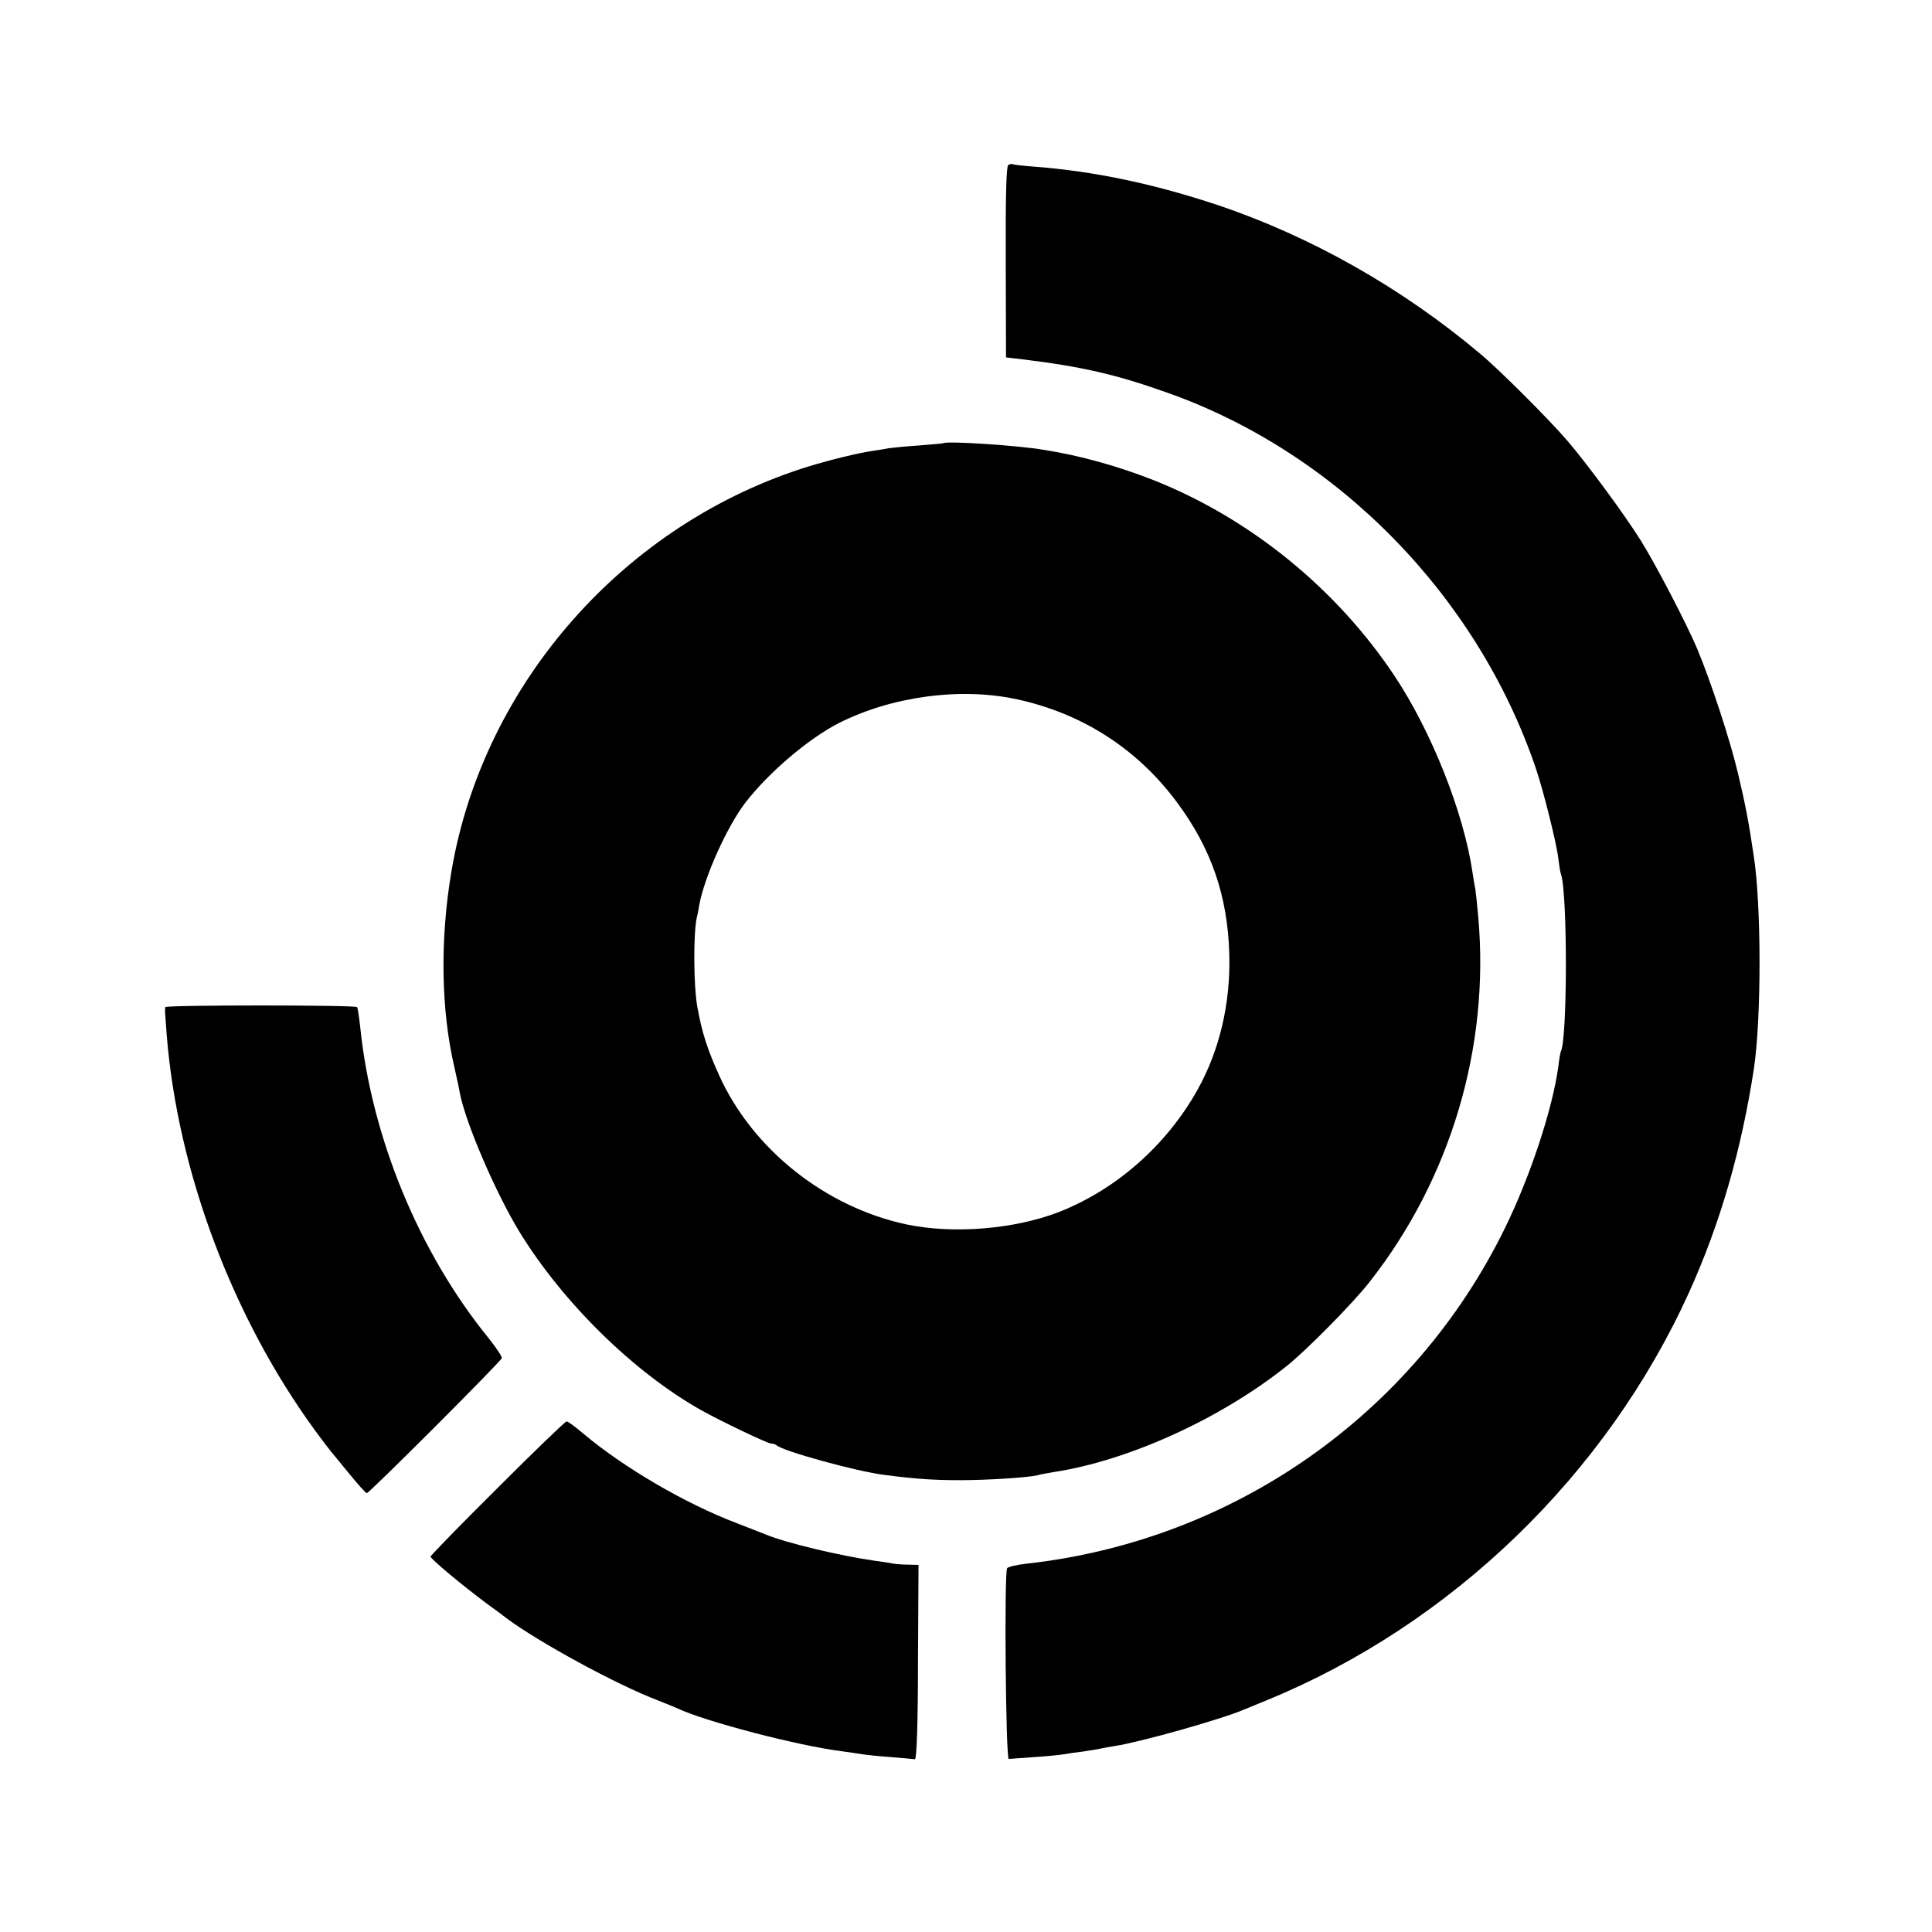 <?xml version="1.0" standalone="no"?>
<!DOCTYPE svg PUBLIC "-//W3C//DTD SVG 20010904//EN"
 "http://www.w3.org/TR/2001/REC-SVG-20010904/DTD/svg10.dtd">
<svg version="1.0" xmlns="http://www.w3.org/2000/svg"
 width="700pt" height="700pt" viewBox="0 0 700 700"
 preserveAspectRatio="xMidYMid meet">
<g transform="translate(0,700) scale(0.1,-0.1)"
fill="#000000" stroke="none">
<path d="M3653 6402 c-7 -5 -10 -115 -9 -352 l1 -345 60 -7 c214 -26 340 -55
525 -121 616 -218 1123 -736 1335 -1362 27 -79 76 -276 81 -325 3 -25 7 -51
10 -58 24 -74 23 -602 -1 -642 -1 -3 -6 -27 -9 -55 -21 -153 -101 -396 -193
-584 -331 -677 -986 -1135 -1738 -1217 -33 -4 -63 -11 -66 -16 -11 -17 -5
-693 6 -691 6 0 48 4 95 7 47 3 94 8 105 10 11 2 43 7 70 10 28 4 57 9 65 11
8 2 31 6 50 9 91 14 383 96 465 131 17 7 54 22 83 34 670 274 1232 817 1532
1479 113 250 190 517 235 812 27 183 27 590 -1 770 -19 127 -29 179 -56 294
-29 124 -100 339 -149 456 -38 90 -152 309 -205 393 -61 97 -194 277 -265 360
-68 79 -248 259 -318 317 -282 237 -611 423 -946 536 -234 78 -448 123 -665
140 -41 3 -77 7 -80 9 -3 2 -11 1 -17 -3z"/>
<path d="M3417 5394 c-1 -1 -40 -4 -87 -8 -47 -3 -96 -8 -110 -10 -14 -3 -41
-7 -60 -10 -50 -7 -155 -33 -227 -55 -667 -205 -1181 -785 -1297 -1466 -42
-247 -39 -502 11 -715 8 -36 17 -76 19 -90 21 -109 130 -362 216 -503 158
-258 416 -510 658 -646 73 -41 241 -121 253 -121 7 0 16 -3 20 -6 20 -21 293
-96 392 -108 116 -15 180 -19 275 -19 100 0 248 10 280 18 8 3 33 7 55 11 269
40 605 192 845 383 71 56 242 229 302 306 294 374 436 851 394 1322 -4 46 -9
93 -11 105 -3 12 -7 38 -10 58 -32 217 -149 511 -283 712 -210 315 -521 568
-869 707 -129 51 -267 90 -400 111 -101 17 -355 33 -366 24z m269 -928 c235
-51 434 -179 577 -371 126 -169 185 -341 191 -552 5 -177 -35 -349 -116 -493
-112 -200 -295 -361 -503 -442 -161 -62 -383 -80 -552 -44 -293 63 -556 272
-677 539 -44 97 -63 157 -80 252 -13 76 -14 256 -2 318 4 15 8 37 10 50 19
102 101 283 166 368 85 110 228 232 339 289 192 97 442 131 647 86z"/>
<path d="M599 3351 c-2 -9 -2 -8 5 -101 40 -495 238 -1023 539 -1435 28 -38
54 -72 57 -75 3 -3 31 -38 64 -78 32 -39 61 -72 65 -72 9 0 484 475 489 489 2
5 -20 38 -48 73 -252 310 -424 727 -465 1128 -4 36 -9 68 -11 71 -4 8 -694 8
-695 0z"/>
<path d="M1802 1608 c-133 -132 -242 -244 -242 -248 0 -8 117 -106 205 -171
33 -24 64 -47 70 -52 115 -86 399 -241 549 -298 28 -11 60 -24 71 -29 102 -48
436 -135 594 -155 30 -4 63 -9 75 -11 12 -2 57 -7 101 -10 44 -4 85 -7 90 -8
6 -1 11 123 11 352 l2 352 -37 1 c-20 0 -45 2 -56 4 -11 2 -40 7 -65 10 -127
18 -323 65 -395 95 -11 4 -58 23 -105 41 -189 72 -409 201 -557 325 -28 24
-55 44 -60 44 -5 0 -118 -109 -251 -242z"/>
</g>
</svg>
